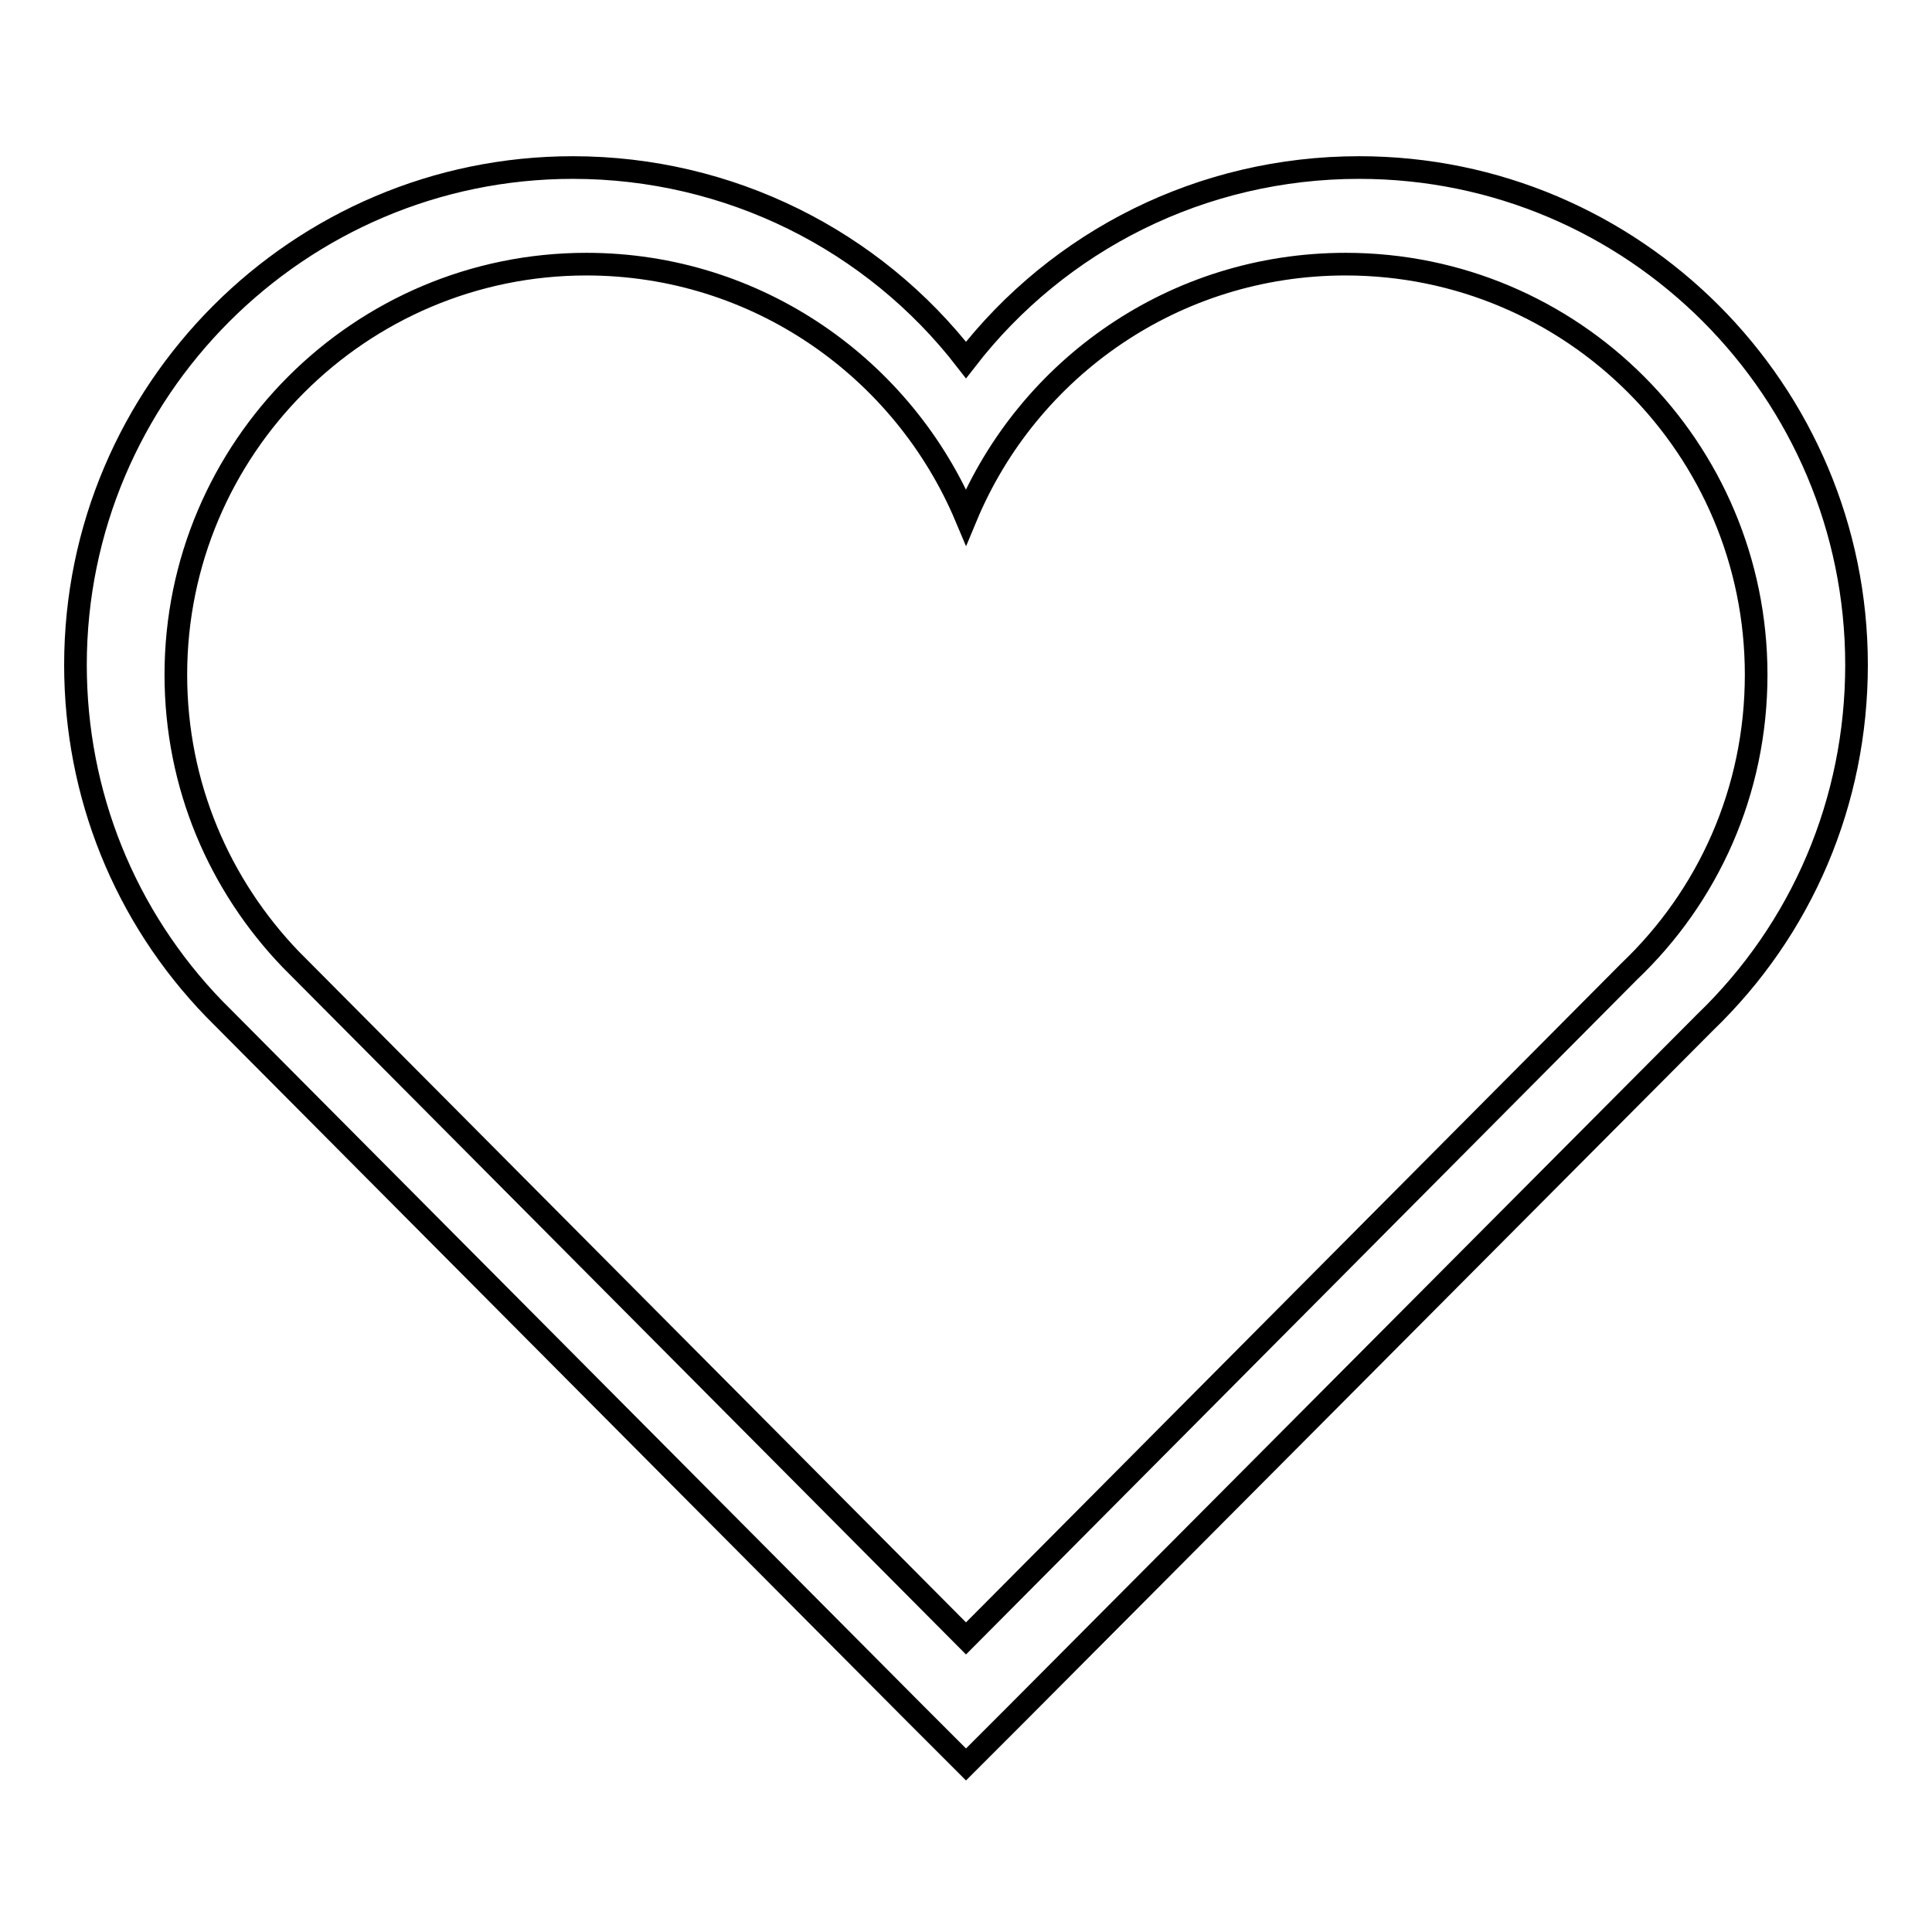 <?xml version="1.0" encoding="utf-8"?>
<!-- Svg Vector Icons : http://www.onlinewebfonts.com/icon -->
<!DOCTYPE svg PUBLIC "-//W3C//DTD SVG 1.1//EN" "http://www.w3.org/Graphics/SVG/1.1/DTD/svg11.dtd">
<svg version="1.1" xmlns="http://www.w3.org/2000/svg" xmlns:xlink="http://www.w3.org/1999/xlink" x="0px" y="0px" viewBox="0 0 256 256" enable-background="new 0 0 256 256" xml:space="preserve">
<g><g><path stroke-width="3" fill-opacity="0" stroke="#000000"  d="M180.1,22.2c-20.8,0-39.8,9.6-52.1,25.5c-12.3-15.9-31.4-25.5-52.1-25.5C39.6,22.2,10,51.8,10,88.1c0,17.1,6.5,33.3,18.4,45.6l92.9,93.4l6.7,6.7l6.7-6.7l91.2-91.6c12.9-12.4,20.1-29.3,20.1-47.4C246,51.8,216.5,22.2,180.1,22.2z M215.9,128.7L128,217.1l-89.5-90c-9.4-9.8-15.2-23-15.2-37.7C23.3,59.4,47.7,35,77.7,35c22.6,0,42,13.8,50.3,33.5c8.2-19.7,27.6-33.5,50.3-33.5c30.1,0,54.4,24.4,54.4,54.4C232.7,104.9,226.3,118.8,215.9,128.7z"/><path stroke-width="3" fill-opacity="0" stroke="#000000"  d="M180.1,22.2"/></g></g>
</svg>